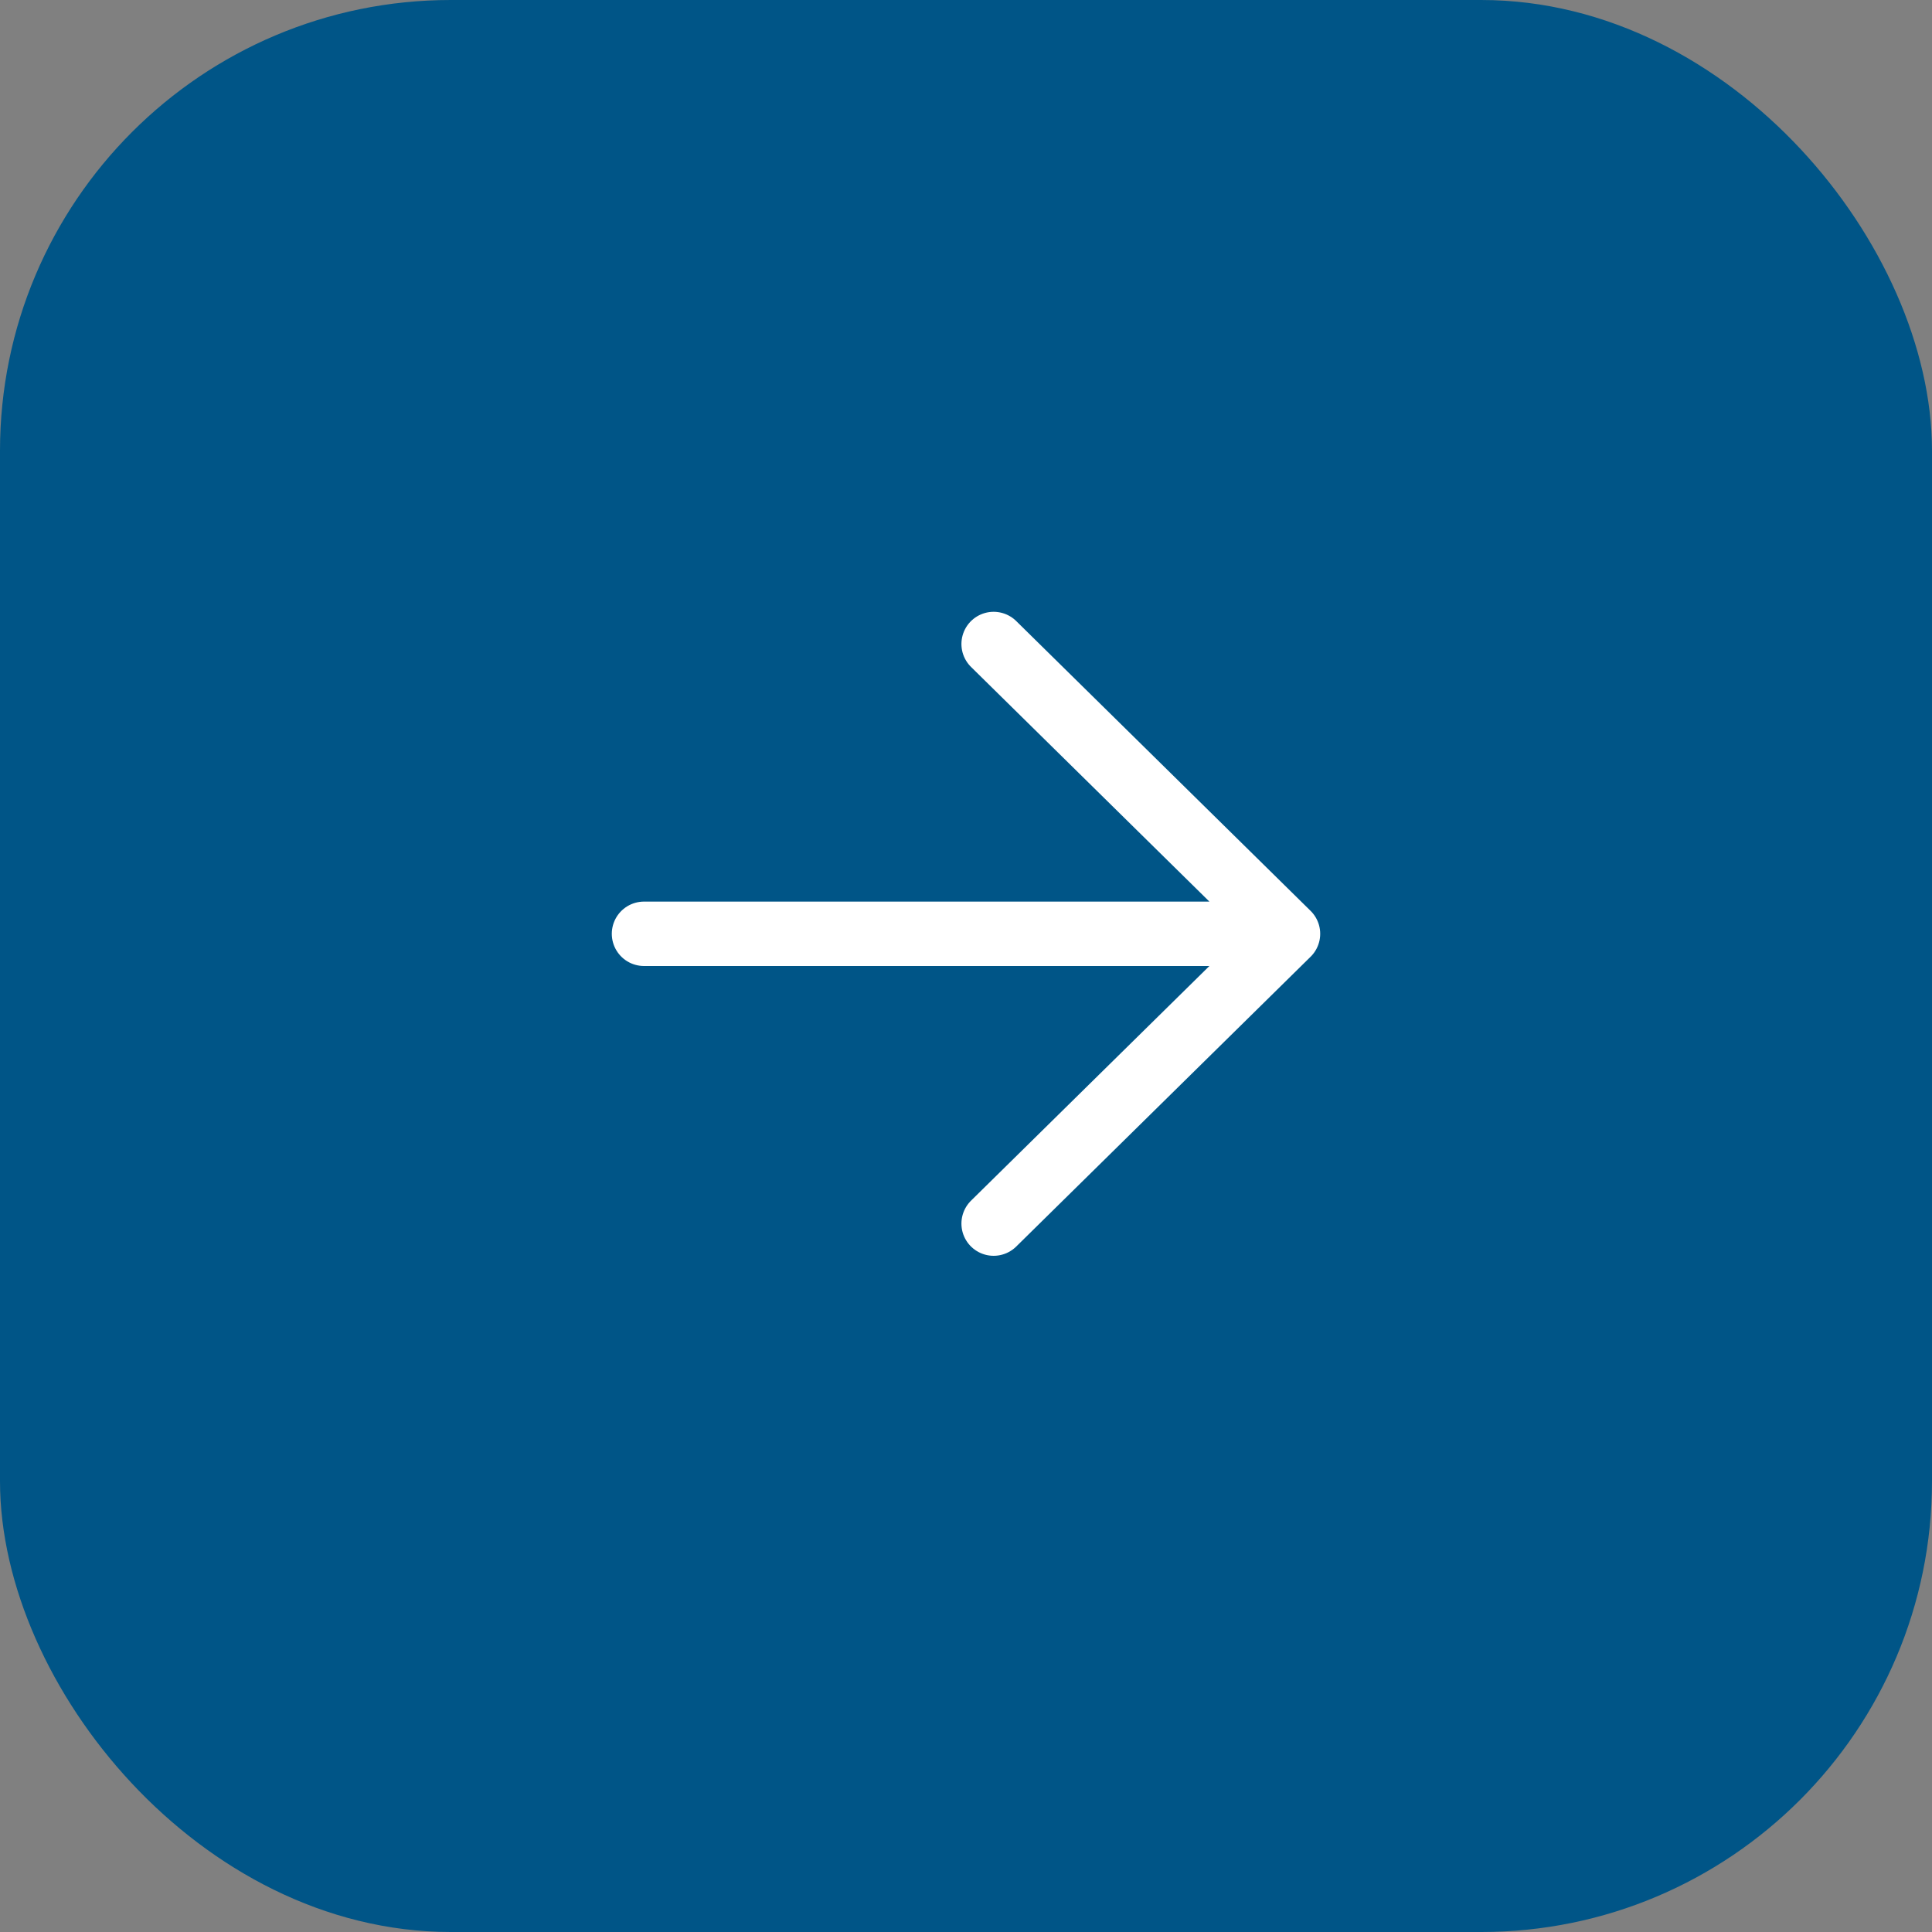 <?xml version="1.0" encoding="UTF-8"?> <svg xmlns="http://www.w3.org/2000/svg" width="30" height="30" viewBox="0 0 30 30" fill="none"><rect x="0" y="0" width="30" height="30" fill="#808080" stroke="none"/><g clip-path="url(#clip0_663_38)"><rect x="0.5" y="0.5" width="29" height="29" rx="6.5" fill="#005587" stroke="#005587"></rect><path d="M10 14.5H20M20 14.5L15.429 10M20 14.5L15.429 19" stroke="white" stroke-linecap="round"></path></g><defs><clipPath id="clip0_663_38"><rect width="30" height="30" fill="white"></rect></clipPath></defs></svg> 